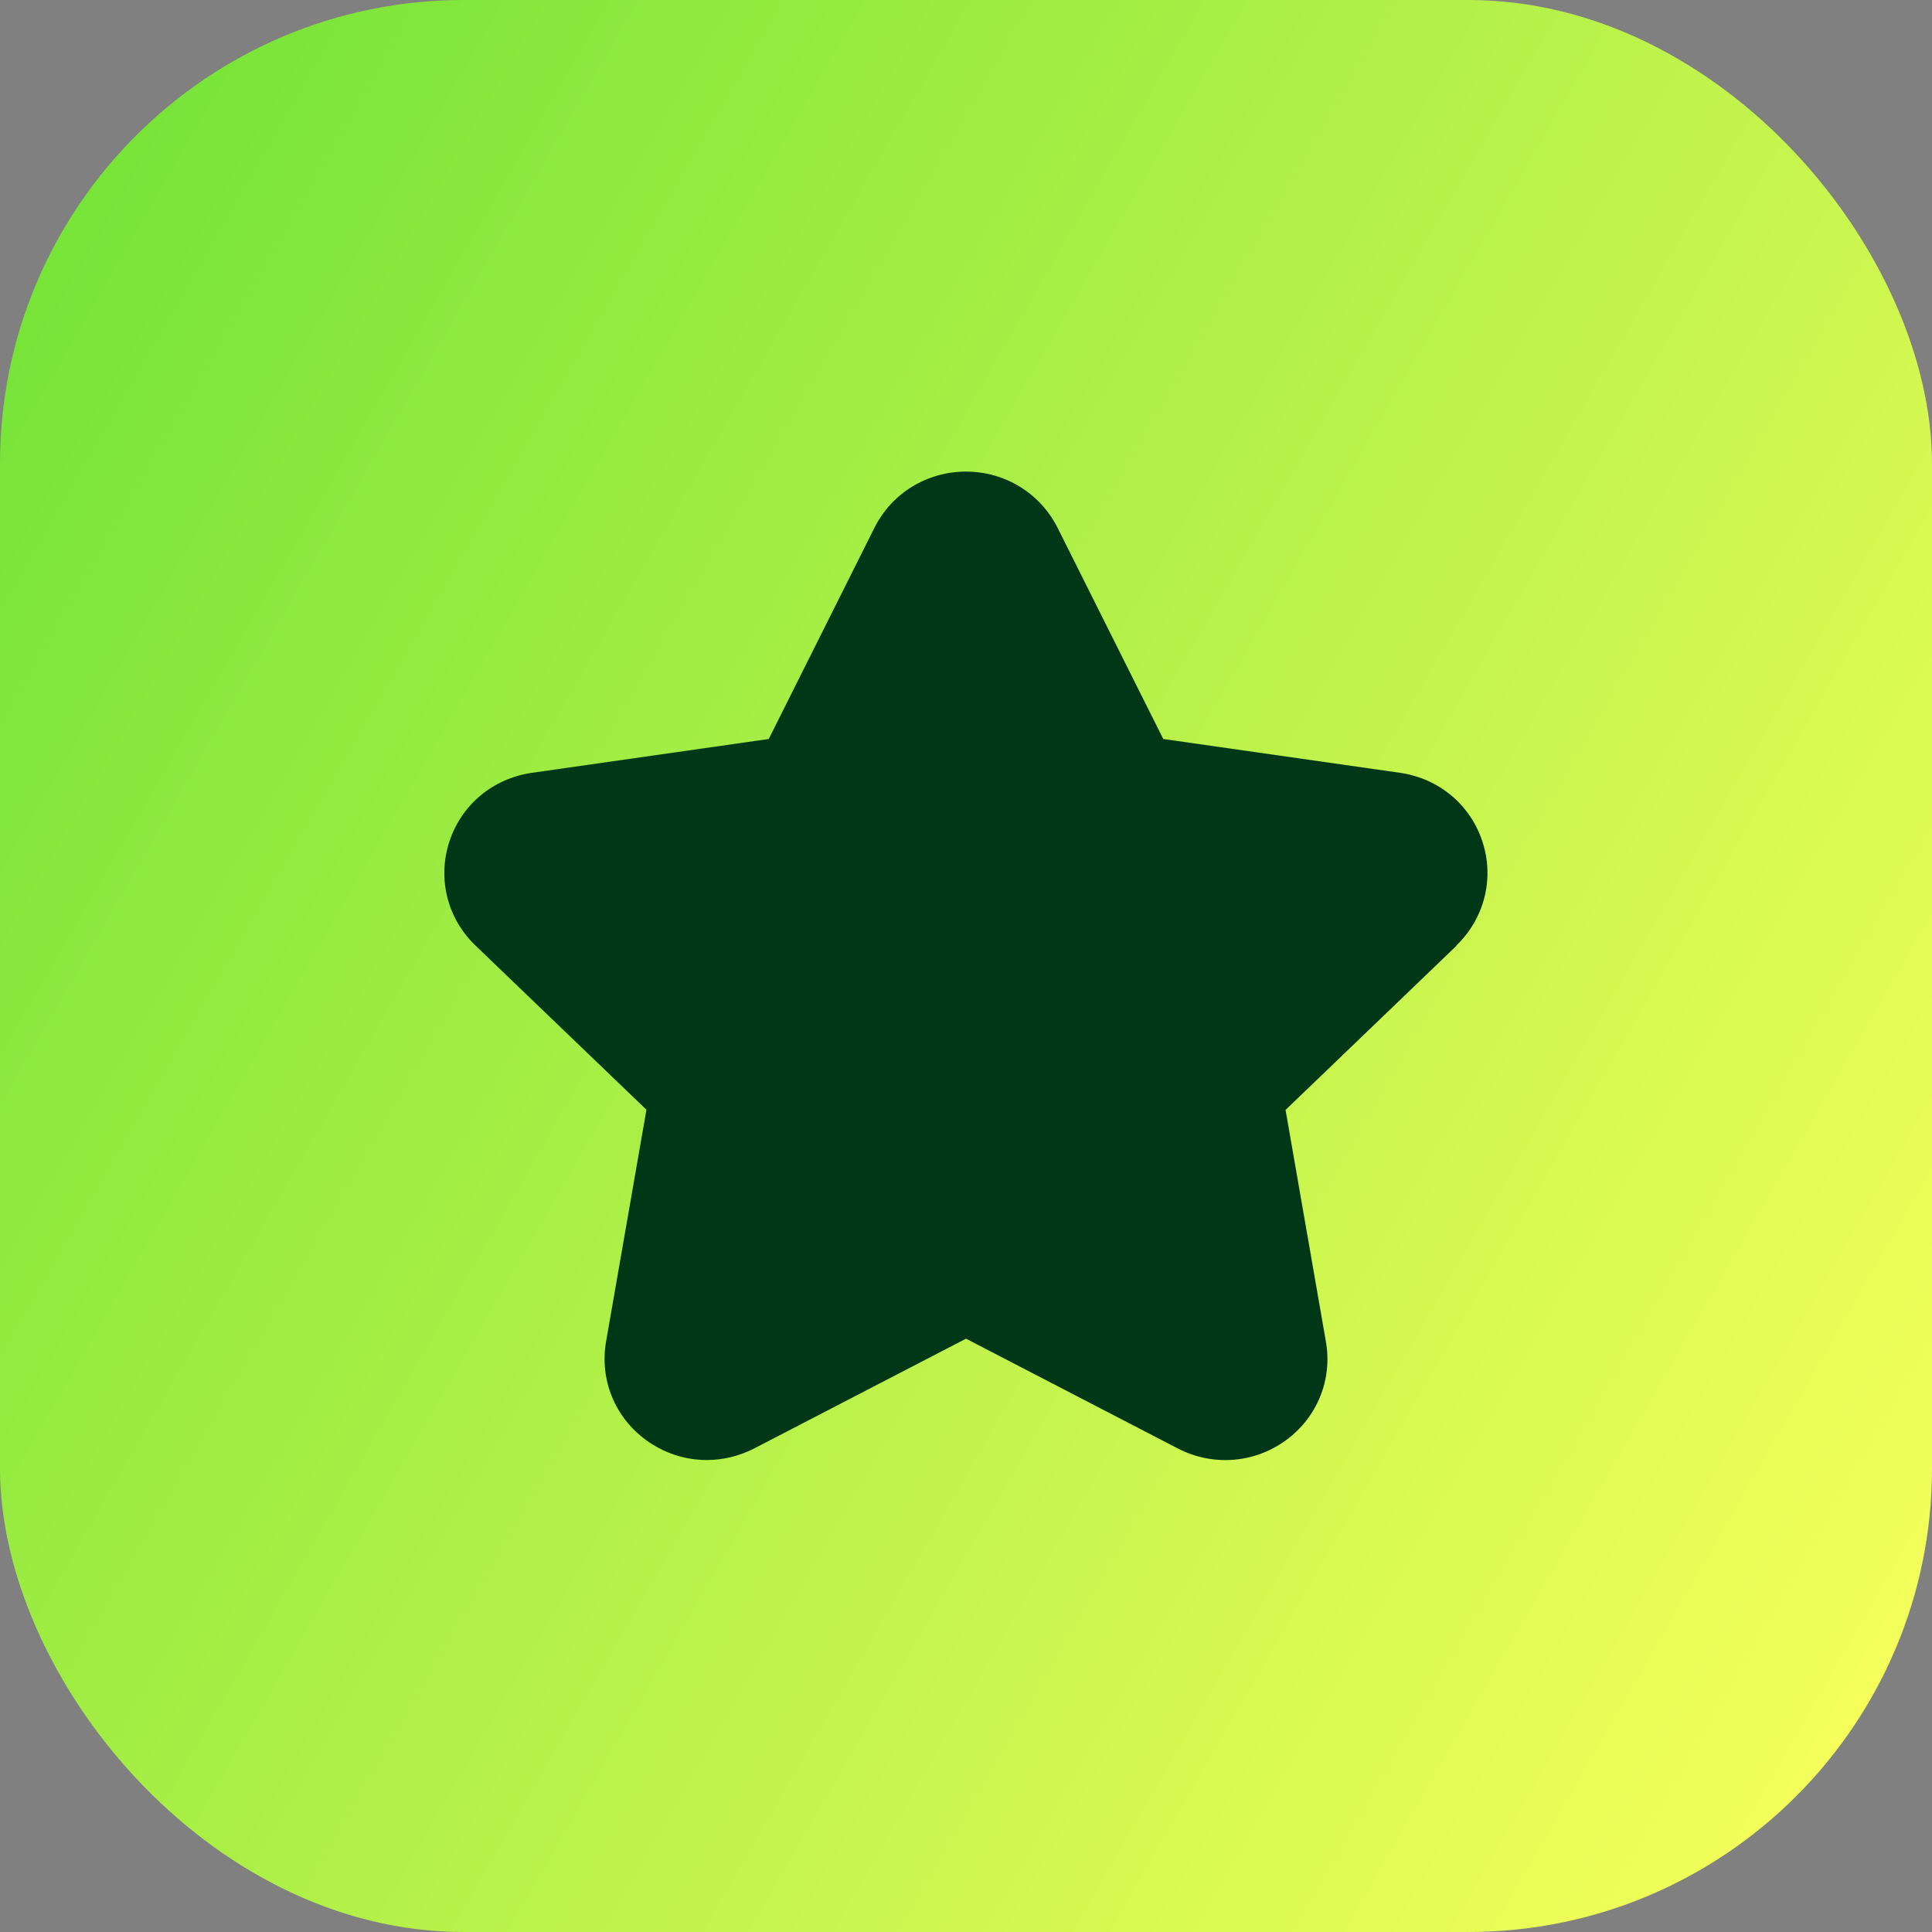 <svg xmlns="http://www.w3.org/2000/svg" xmlns:xlink="http://www.w3.org/1999/xlink" id="uuid-f8a7c264-5428-42e6-ae3d-dcc4a9b95690" viewBox="0 0 100 100"><rect x="0" y="0" width="100" height="100" fill="#808080" stroke="none"/><defs><style>.uuid-9a2c8d3c-ddbc-4169-a695-0947b147319c{fill:url(#uuid-f550eb67-9e2e-4321-a986-98432f169ac1);}.uuid-99babc0c-9acb-4d8b-a62d-26ba1a738308{fill:#003817;}</style><linearGradient id="uuid-f550eb67-9e2e-4321-a986-98432f169ac1" x1="101.55" y1="79.76" x2="-1.55" y2="20.24" gradientUnits="userSpaceOnUse"><stop offset="0" stop-color="#f4ff5a"></stop><stop offset="1" stop-color="#77e438"></stop></linearGradient></defs><rect class="uuid-9a2c8d3c-ddbc-4169-a695-0947b147319c" x="0" width="100" height="100" rx="24" ry="24"></rect><path class="uuid-99babc0c-9acb-4d8b-a62d-26ba1a738308" d="M75.39,48.95l-8.85,8.5,2.09,12c.34,1.96-.45,3.91-2.06,5.09-1.64,1.2-3.79,1.37-5.61.43l-10.96-5.68-10.96,5.68c-.78.4-1.62.6-2.46.6-1.11,0-2.21-.35-3.15-1.04-1.61-1.18-2.4-3.13-2.06-5.09l2.09-12-8.85-8.5c-1.45-1.39-1.97-3.44-1.36-5.35.62-1.93,2.26-3.3,4.29-3.59l12.25-1.75,5.47-10.93c.9-1.8,2.72-2.91,4.74-2.91s3.84,1.12,4.74,2.91l5.47,10.93,12.25,1.75c2.02.29,3.66,1.66,4.28,3.59.61,1.9.09,3.95-1.36,5.35Z"></path></svg>